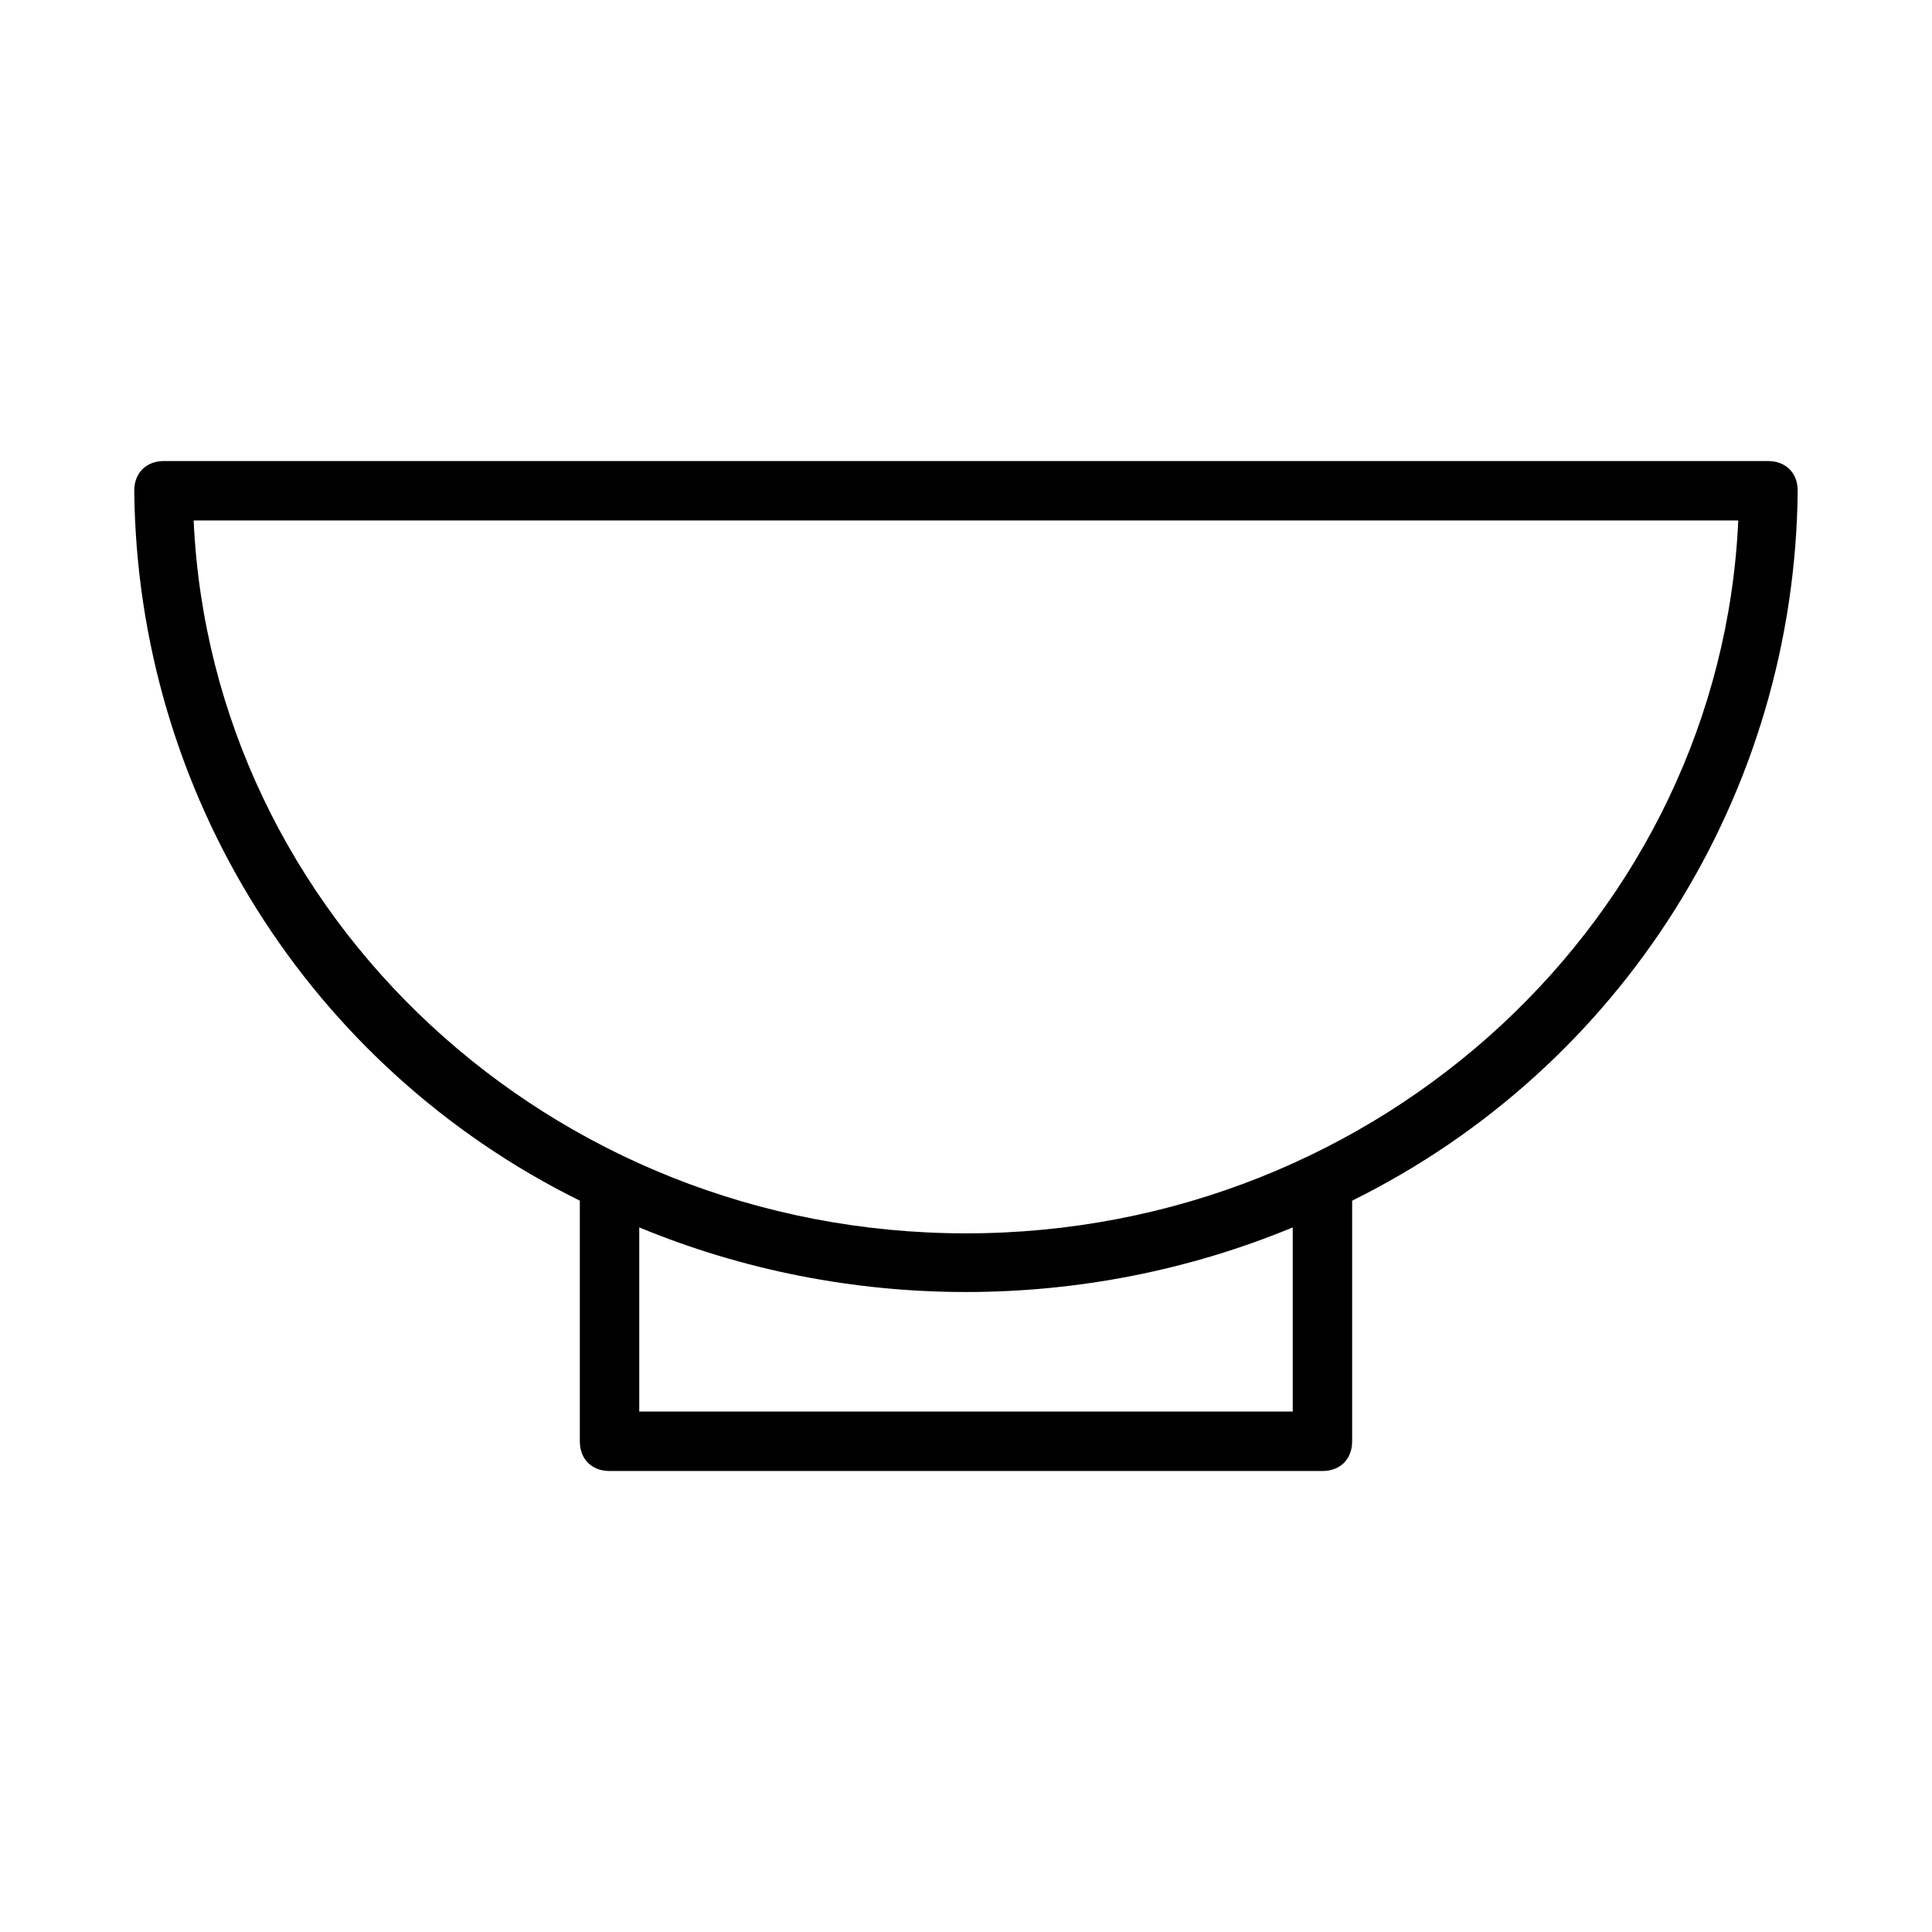<?xml version="1.0" encoding="UTF-8"?>
<!-- Uploaded to: ICON Repo, www.svgrepo.com, Generator: ICON Repo Mixer Tools -->
<svg fill="#000000" width="800px" height="800px" version="1.1" viewBox="144 144 512 512" xmlns="http://www.w3.org/2000/svg">
 <path d="m612.54 266.18h-425.09c-4.723 0-7.871 3.148-7.871 7.871 0.789 80.293 46.445 152.72 118.08 188.14v63.766c0 4.723 3.148 7.871 7.871 7.871h188.93c4.723 0 7.871-3.148 7.871-7.871v-62.977-0.789c71.637-35.426 117.29-107.85 118.08-188.14-0.004-4.723-3.152-7.871-7.875-7.871zm-125.95 251.9h-173.18v-48.805c55.105 22.828 118.08 22.828 173.18 0zm-86.59-47.23c-110.21 0-199.95-84.23-204.68-188.93h409.34c-4.719 104.7-94.461 188.93-204.67 188.93z"/>
</svg>